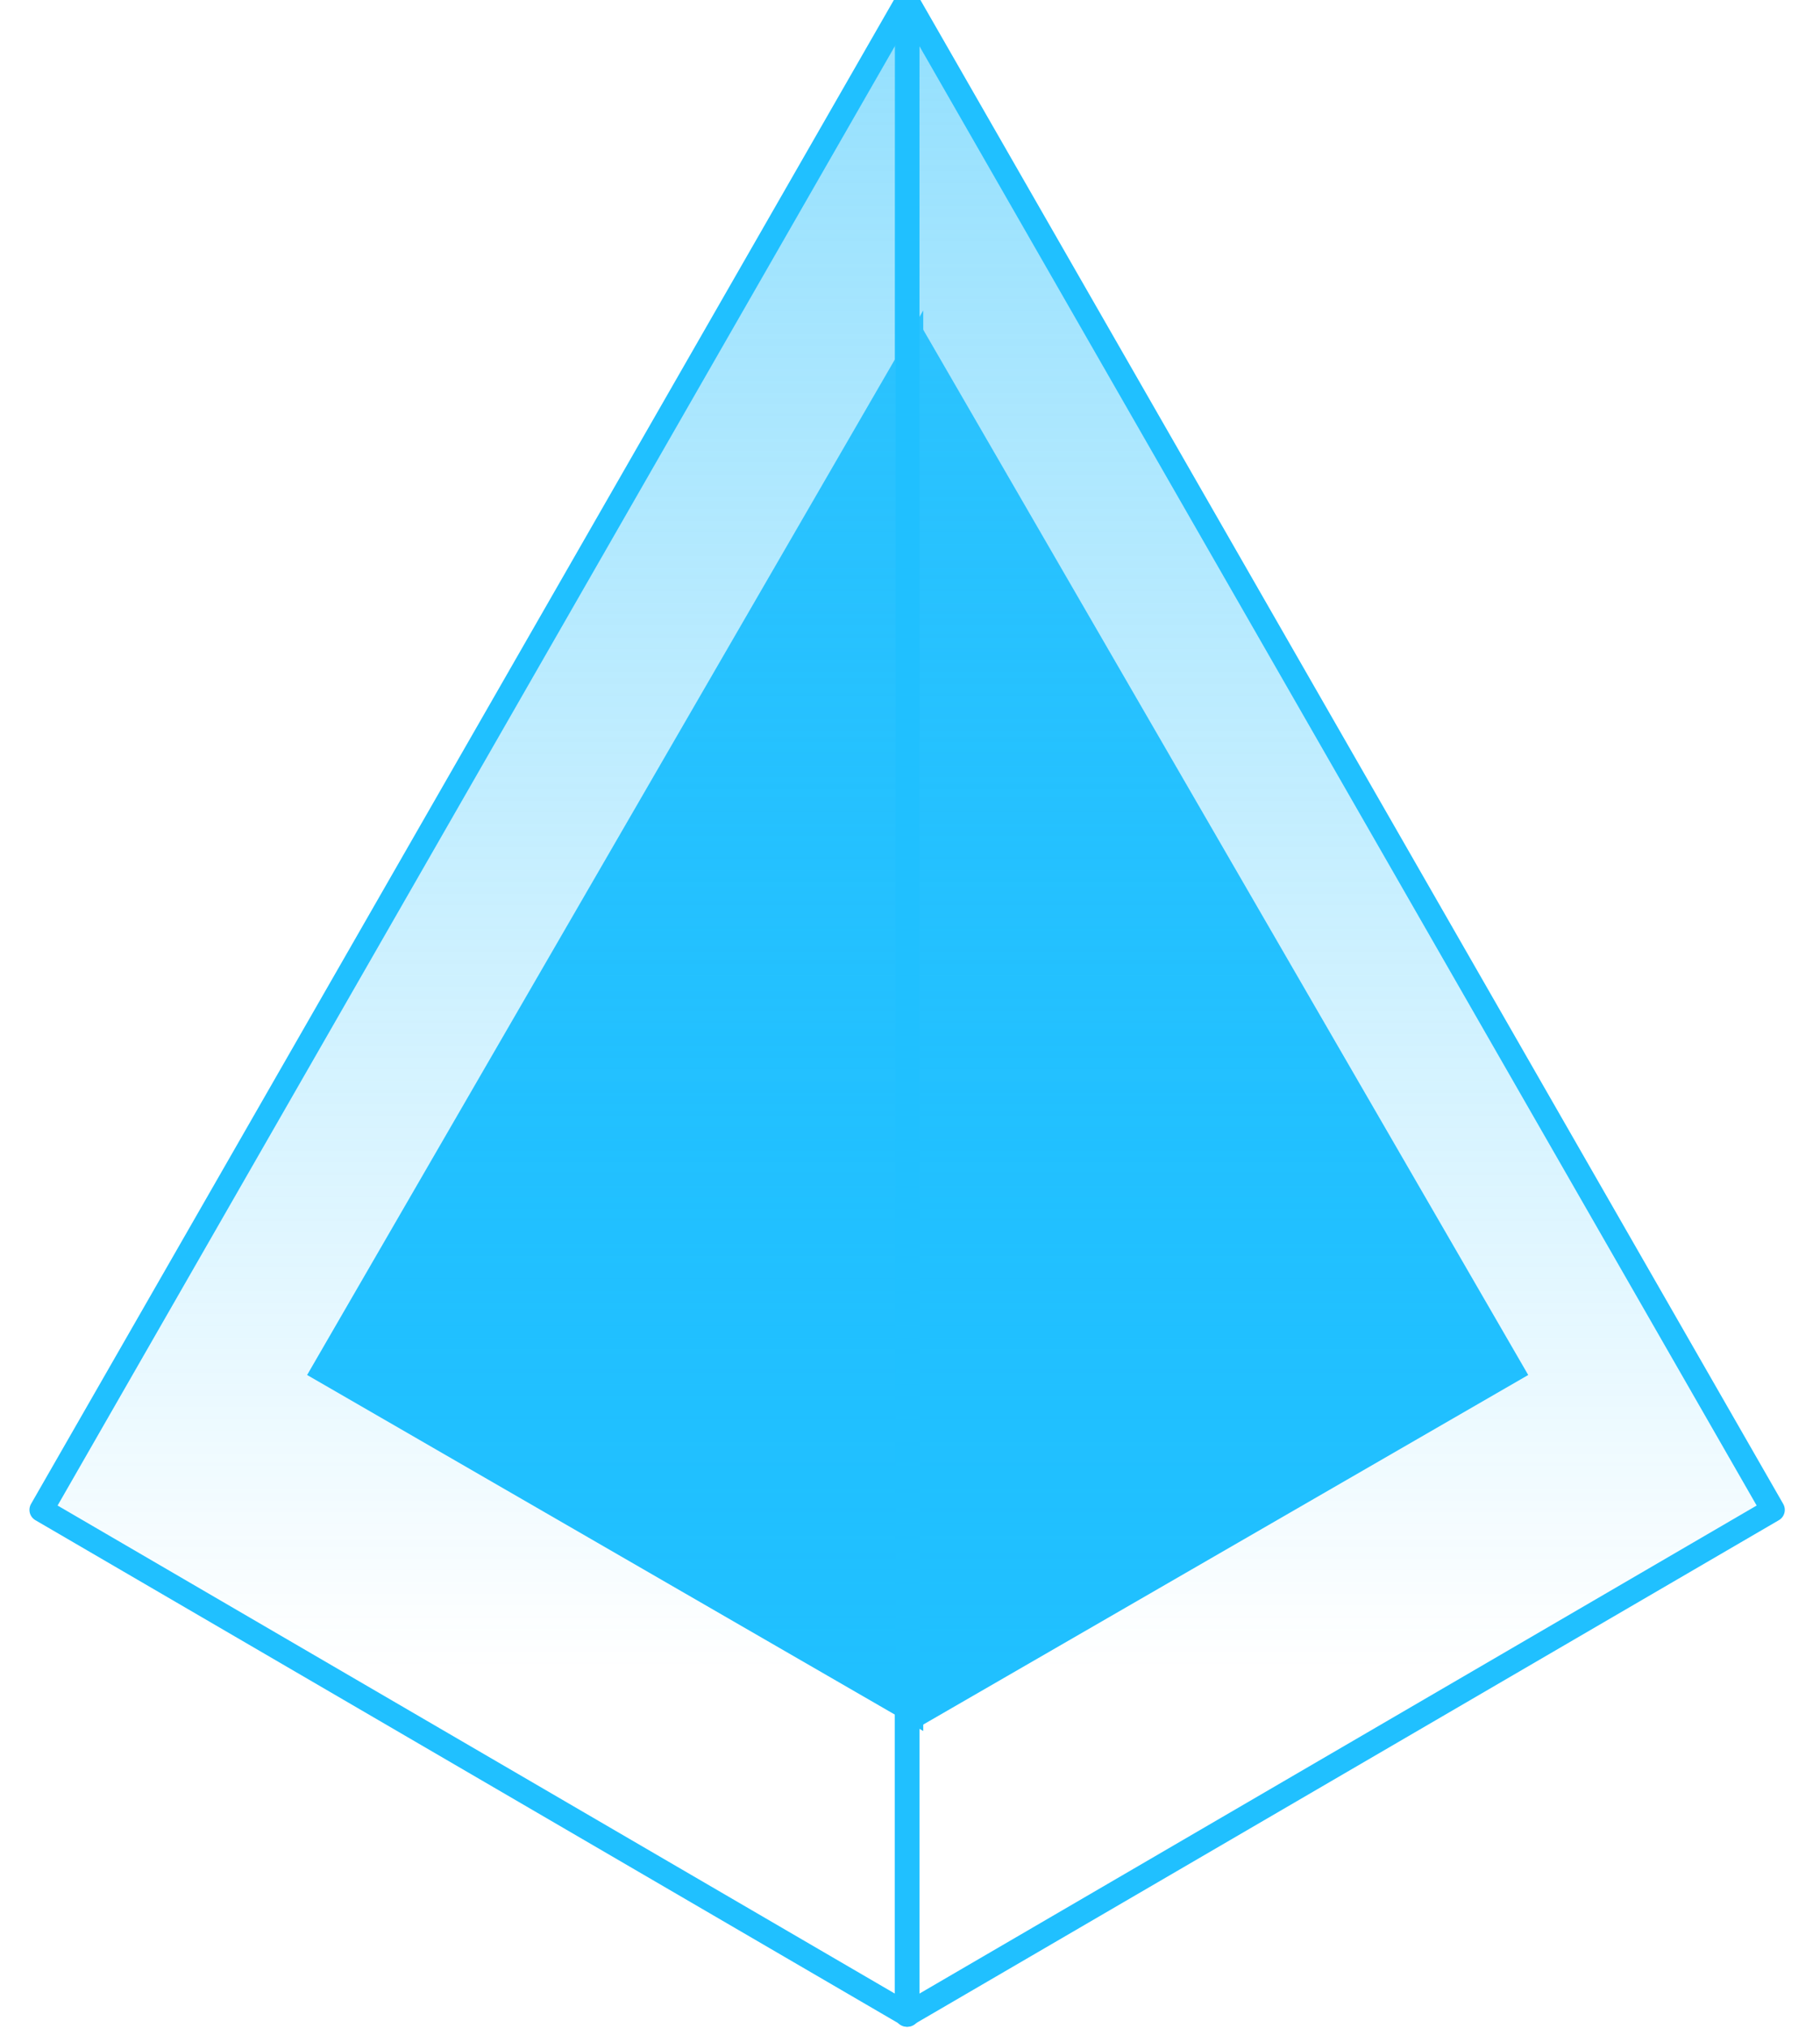 <svg width="44" height="49" viewBox="0 0 44 49" xmlns="http://www.w3.org/2000/svg"><defs><linearGradient x1="50%" y1="-18.235%" x2="50%" y2="83.298%" id="a"><stop stop-color="#46c9fc" stop-opacity=".679" offset="0%"/><stop stop-color="#20c0ff" stop-opacity="0" offset="100%"/></linearGradient></defs><g fill-rule="nonzero" fill="none"><path fill="#20c0ff" d="M22.05 7.5v34.323l14.896-8.602z"/><path fill="#20c0ff" d="M22.32 7.5v34.323L7.425 33.221z"/><g stroke="#20c0ff" stroke-width=".576" fill="url(#a)" stroke-linejoin="round" transform="translate(1)"><path d="M20.92 0v48.68l20.941-12.2z"/><path d="M20.942 0v48.68L0 36.48z"/></g></g></svg>